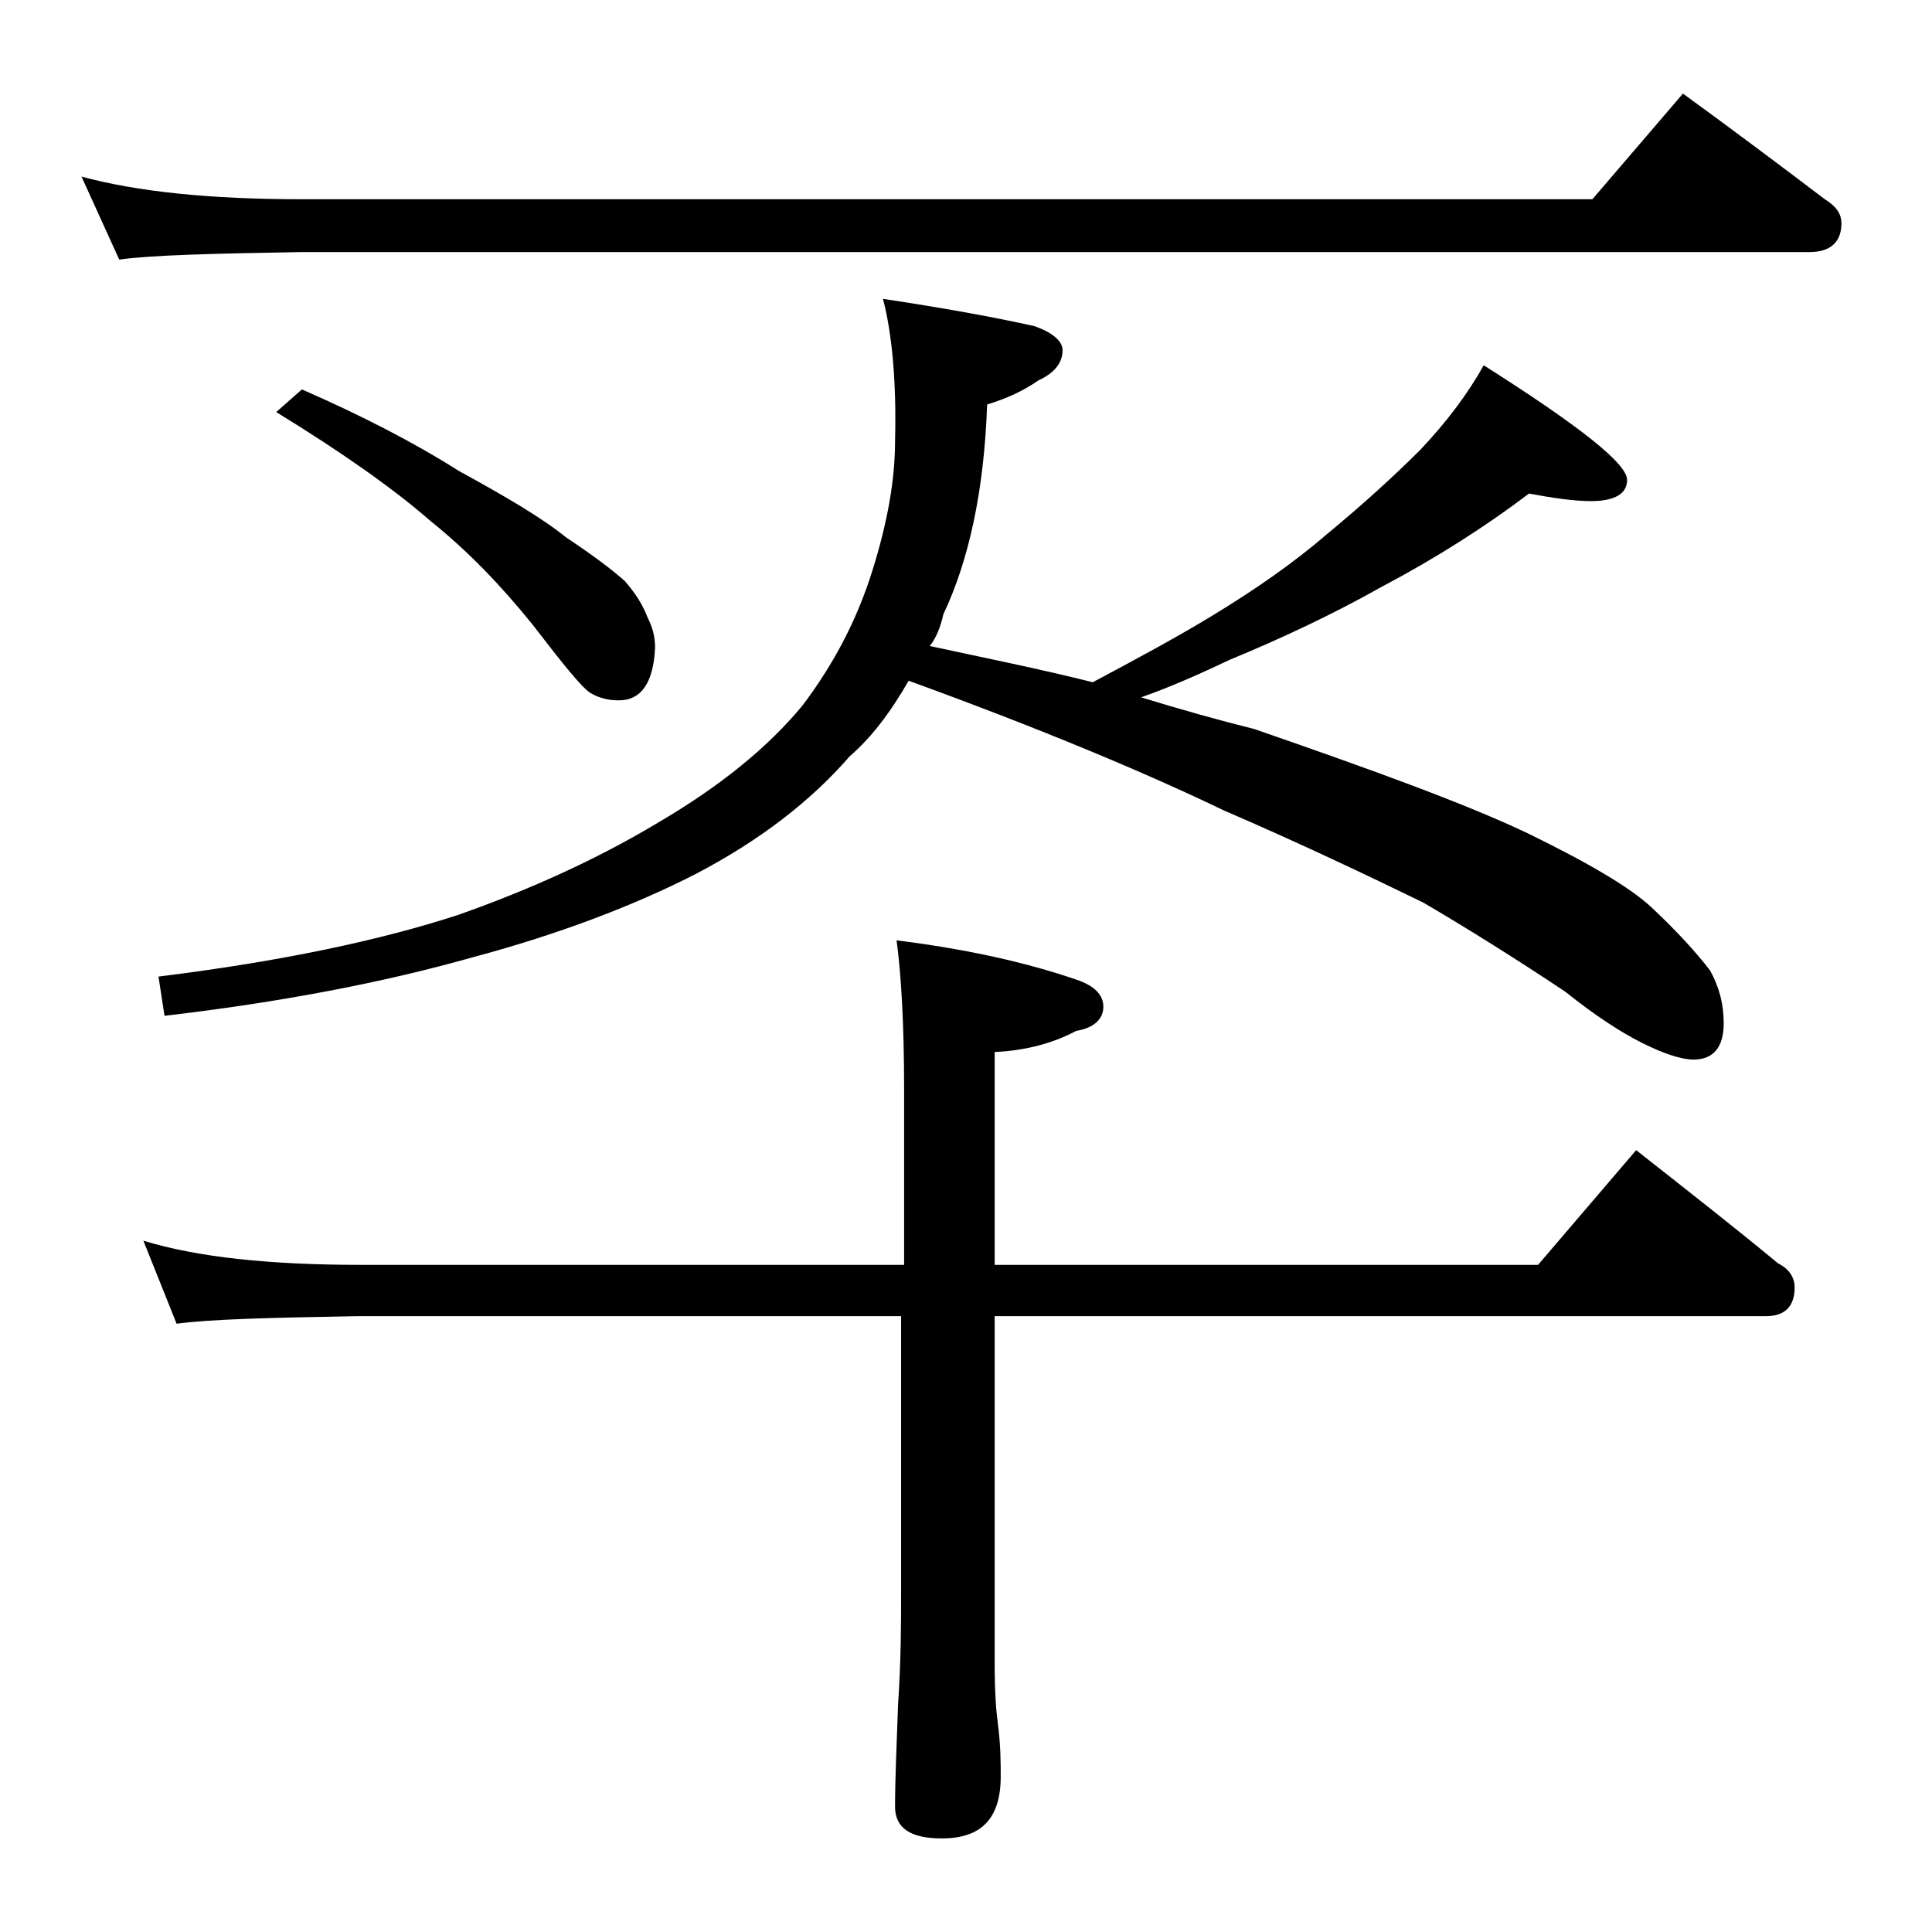 <?xml version="1.0" encoding="utf-8"?>
<!-- Generator: Adobe Illustrator 18.0.0, SVG Export Plug-In . SVG Version: 6.00 Build 0)  -->
<!DOCTYPE svg PUBLIC "-//W3C//DTD SVG 1.1//EN" "http://www.w3.org/Graphics/SVG/1.1/DTD/svg11.dtd">
<svg version="1.1" xmlns="http://www.w3.org/2000/svg" xmlns:xlink="http://www.w3.org/1999/xlink" x="0px" y="0px"
	 viewBox="0 0 128 128" enable-background="new 0 0 128 128" xml:space="preserve">
<g id="Layer_1">
</g>
<g id="text">
	<path d="M5.4,11.7c3.7,1,8.5,1.5,14.6,1.5h85.5l6-7c3.3,2.4,6.5,4.8,9.4,7c0.8,0.5,1.1,1,1.1,1.6c0,1.2-0.7,1.9-2.1,1.9H20
		c-5.9,0.1-10,0.2-12.1,0.5L5.4,11.7z M9.5,82.2c3.6,1.1,8.4,1.6,14.4,1.6h36V72.2c0-4.4-0.2-7.7-0.5-9.9c4.8,0.6,8.7,1.5,11.9,2.6
		c1.2,0.4,1.8,1,1.8,1.8c0,0.8-0.6,1.4-1.8,1.6c-1.5,0.8-3.3,1.3-5.4,1.4v14.1h36l6.5-7.6c3.3,2.6,6.5,5.1,9.4,7.5
		c0.8,0.4,1.1,1,1.1,1.6c0,1.2-0.6,1.9-1.9,1.9H65.9v23.1c0,1.8,0.1,3.1,0.2,3.8c0.2,1.5,0.2,2.7,0.2,3.6c0,2.8-1.3,4.1-3.9,4.1
		c-2.1,0-3.1-0.7-3.1-2.1c0-1.8,0.1-4,0.2-6.8c0.2-2.9,0.2-5.5,0.2-7.6V87.2h-36c-5.8,0.1-9.8,0.2-12,0.5L9.5,82.2z M58.5,19.8
		c4,0.6,7.3,1.2,10,1.8c1.2,0.4,1.9,1,1.9,1.6c0,0.8-0.5,1.5-1.6,2c-1,0.7-2.1,1.2-3.4,1.6c-0.2,5.7-1.2,10.3-2.9,13.9
		c-0.2,0.9-0.5,1.6-0.9,2.1c3.7,0.8,7.2,1.5,10.8,2.4c3-1.6,5.6-3,7.9-4.4c2.8-1.7,5.4-3.5,7.6-5.4c2.3-1.9,4.4-3.8,6.2-5.6
		c1.8-1.9,3.2-3.8,4.2-5.6c6.3,4,9.5,6.5,9.5,7.6c0,0.9-0.8,1.4-2.4,1.4c-1.1,0-2.5-0.2-4.1-0.5c-2.9,2.2-6.2,4.3-9.8,6.2
		c-3.2,1.8-6.6,3.4-10,4.8c-1.9,0.9-3.9,1.8-5.9,2.5c2.6,0.8,5.1,1.5,7.5,2.1c8.1,2.8,14.1,5,18.1,6.9c4.1,2,6.8,3.6,8.2,4.9
		c1.6,1.5,2.9,2.9,3.9,4.2c0.6,1.1,0.9,2.2,0.9,3.5c0,1.6-0.7,2.4-2,2.4c-0.8,0-2-0.4-3.4-1.1c-1.4-0.7-3.1-1.8-5.1-3.4
		c-3.3-2.2-6.5-4.2-9.4-5.9c-3.7-1.8-8.1-3.9-13.2-6.1c-5.2-2.5-12.1-5.4-20.9-8.6c-1.2,2.1-2.5,3.8-3.9,5c-2.6,3-6,5.6-10.2,7.8
		C42,60,37,61.9,31.4,63.4c-6,1.7-12.8,3-20.5,3.9l-0.4-2.6c8.1-1,14.7-2.4,19.9-4.1c4.8-1.7,9.2-3.7,13.2-6.1
		c4.1-2.4,7.3-5,9.6-7.8c2.1-2.8,3.6-5.7,4.6-8.9c1-3.2,1.5-6,1.5-8.6C59.4,25.3,59.1,22.1,58.5,19.8z M20,25.8
		c3.9,1.7,7.4,3.5,10.4,5.4c3.1,1.7,5.5,3.1,7.1,4.4c1.8,1.2,3,2.1,3.9,2.9c0.7,0.8,1.2,1.6,1.5,2.4c0.3,0.6,0.5,1.2,0.5,2
		c-0.1,2.3-0.9,3.5-2.4,3.5c-0.8,0-1.4-0.2-1.9-0.5c-0.6-0.4-1.8-1.9-3.8-4.5c-2.1-2.6-4.3-4.9-6.8-6.9c-2.4-2.1-5.8-4.5-10.2-7.2
		L20,25.8z"/>
</g>
</svg>
